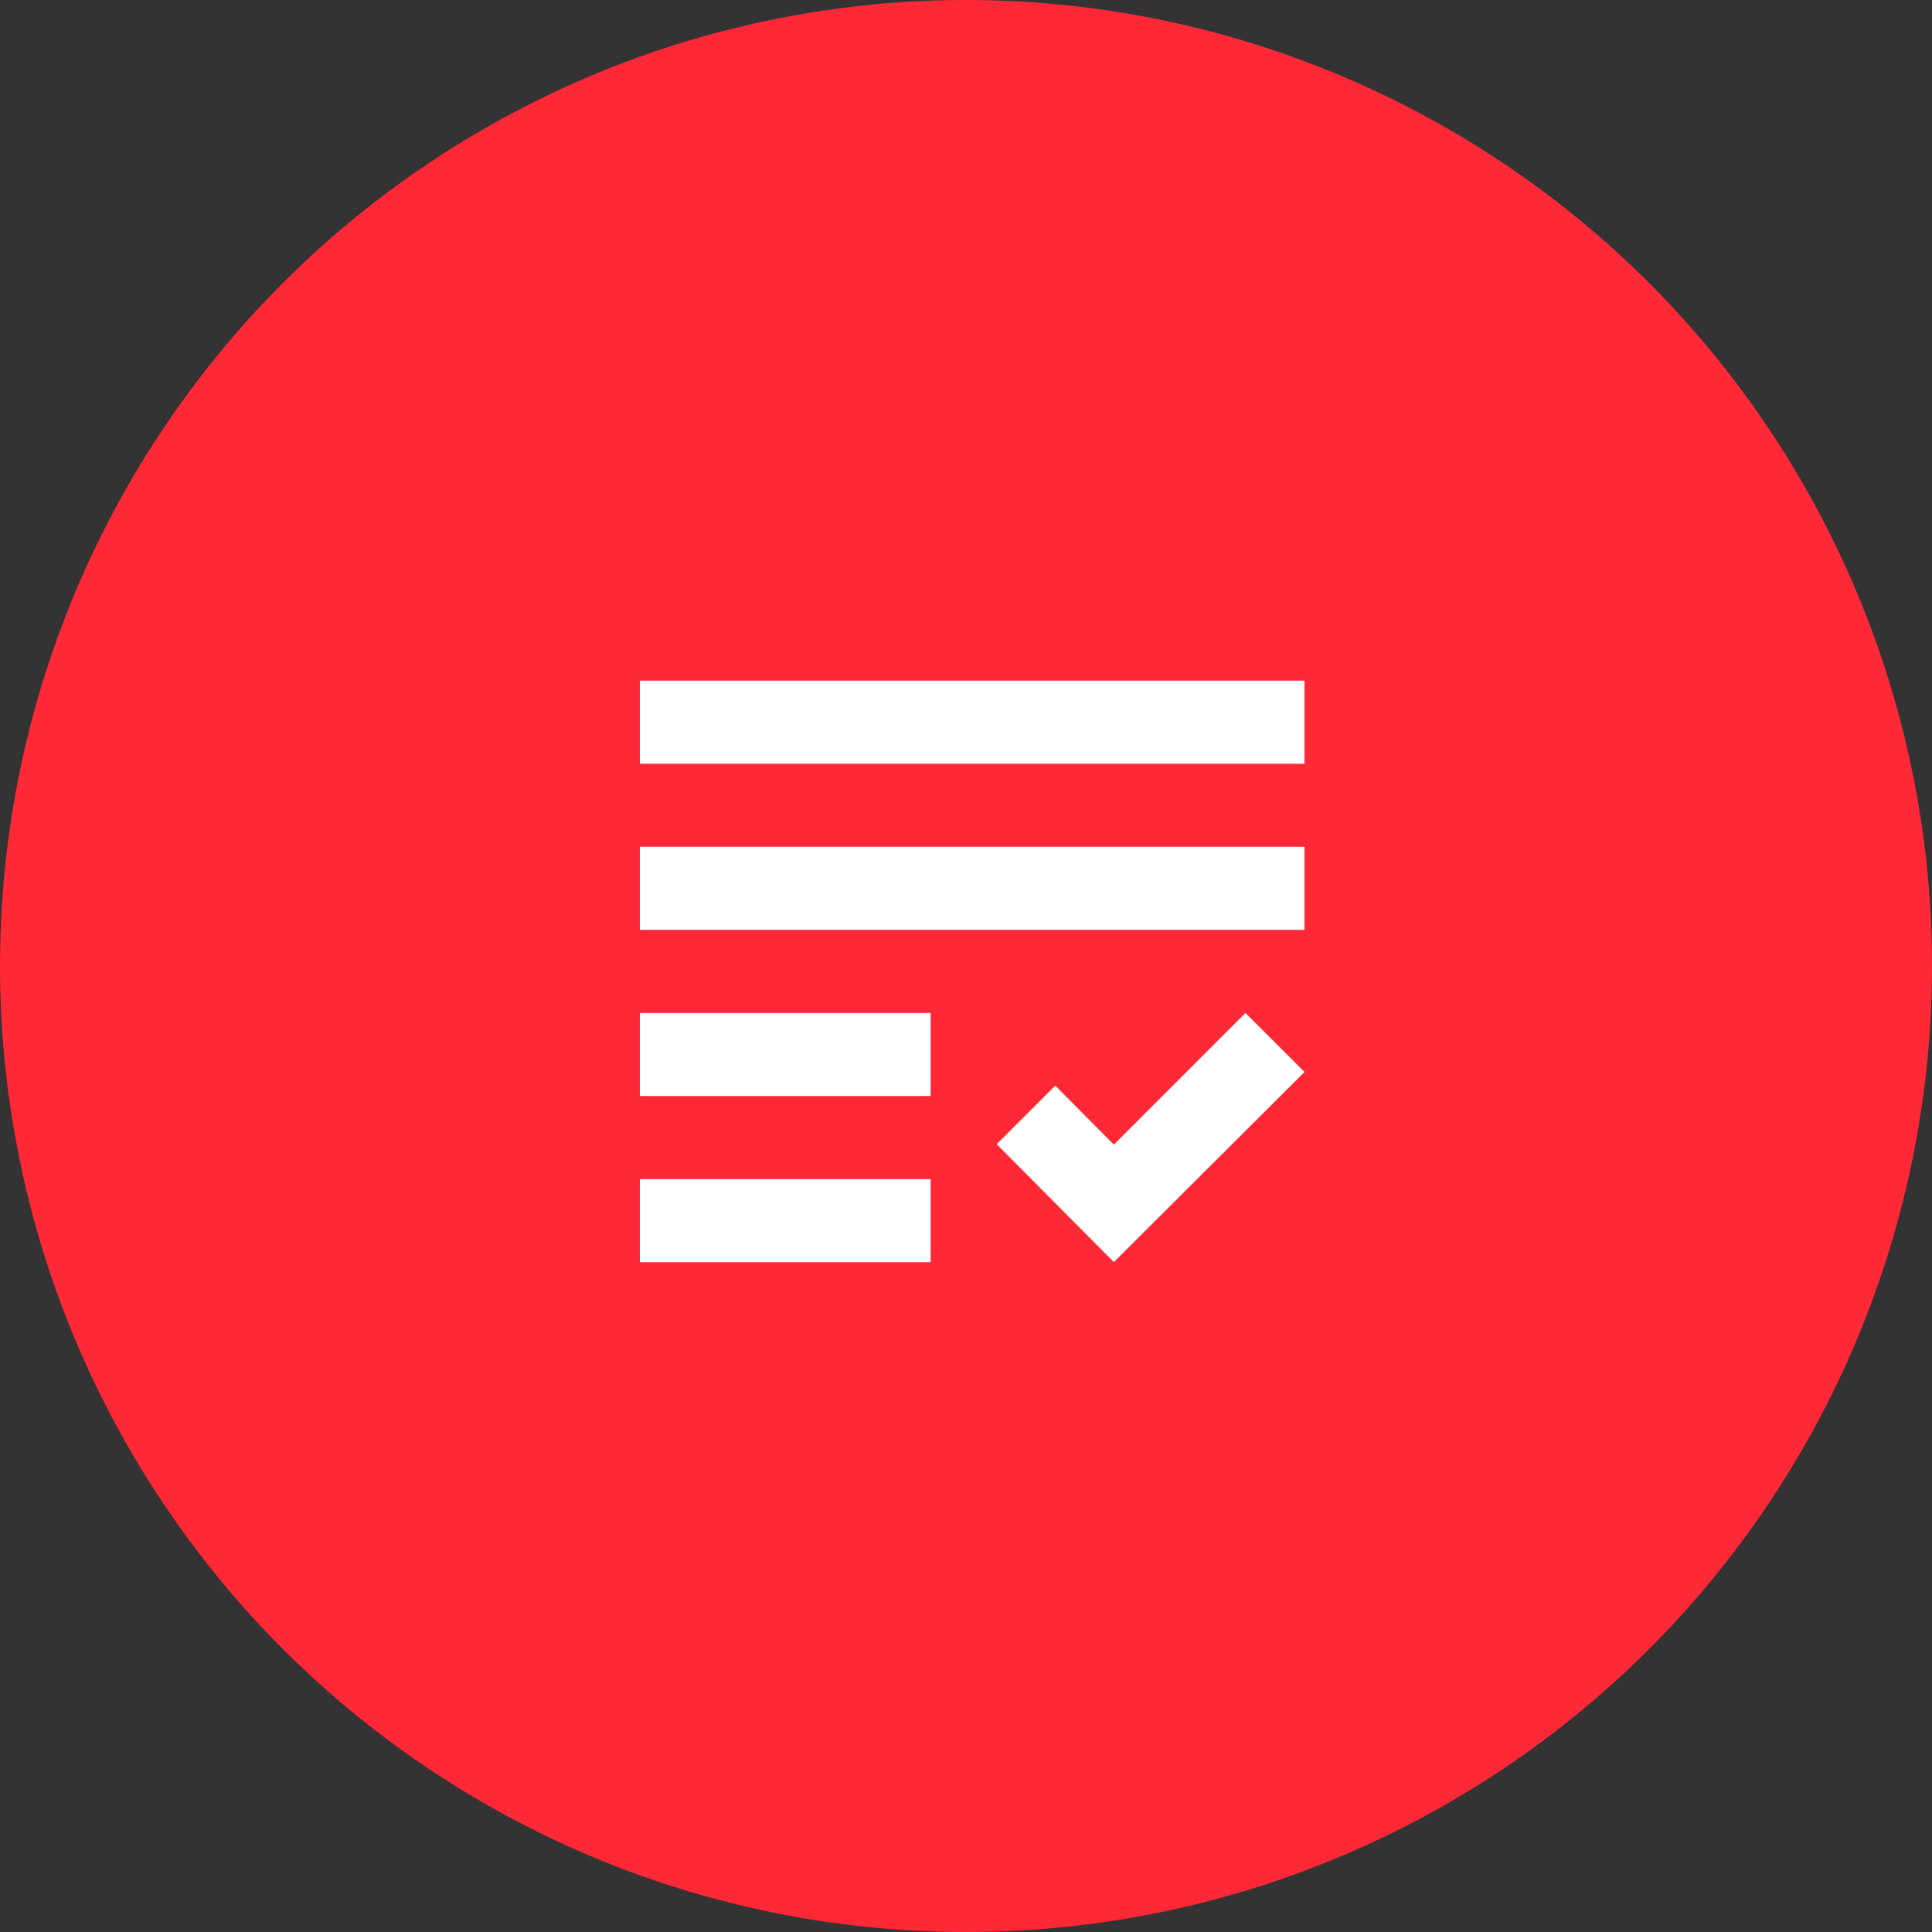 <svg xmlns="http://www.w3.org/2000/svg" width="156" height="156" viewBox="0 0 156 156">
  <rect x="0" y="0" width="156" height="156" fill="#333333" stroke="none"/>
  <g id="devsecops-1" transform="translate(21102 -14704)">
    <circle id="Ellipse_370" data-name="Ellipse 370" cx="78" cy="78" r="78" transform="translate(-21102 14704)" fill="#ff2837"/>
    <g id="Group_1490" data-name="Group 1490" transform="translate(-21054.334 14751.958)">
      <path id="Path_2829" data-name="Path 2829" d="M4,7H57.668v6.708H4ZM4,27.125H57.668V20.417H4ZM4,40.542H27.48V33.834H4ZM4,53.959H27.48V47.251H4Zm38.272-9.493L37.542,39.7l-4.729,4.729,9.459,9.526L57.668,38.6,52.9,33.834Z" transform="translate(0)" fill="#fff"/>
    </g>
  </g>
</svg>
